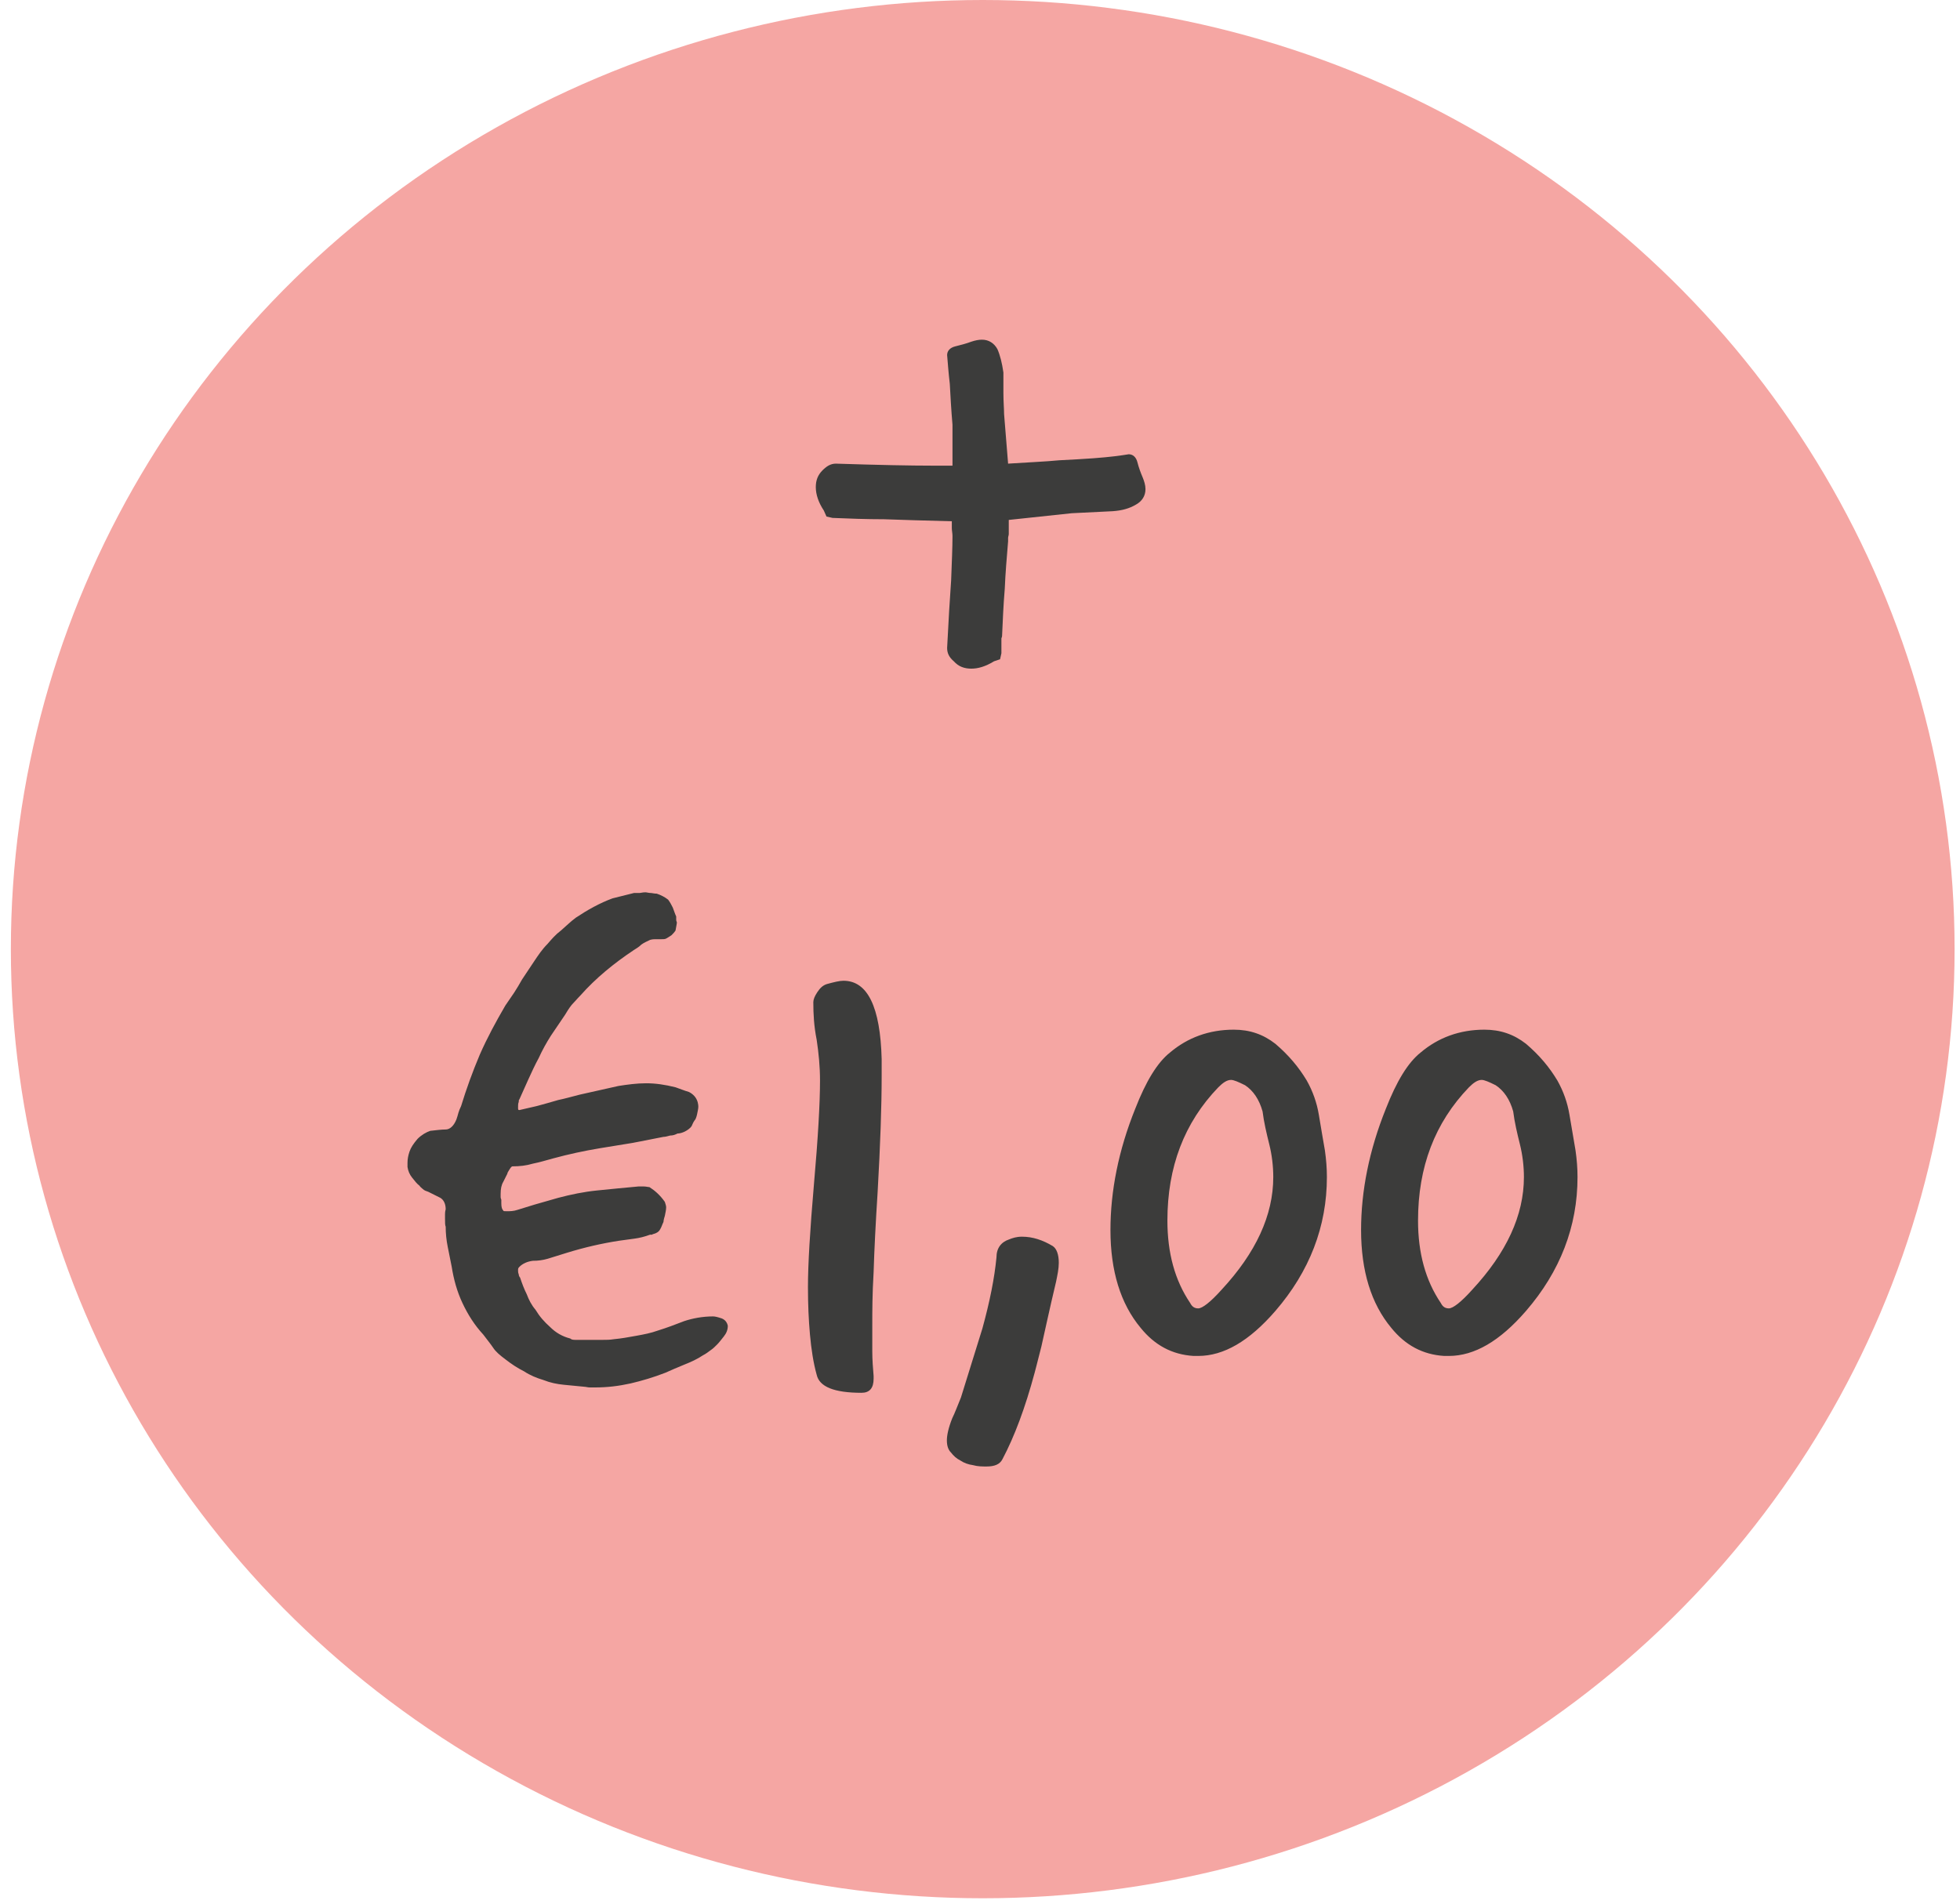 <svg xmlns="http://www.w3.org/2000/svg" width="140" height="136" viewBox="0 0 140 136" fill="none"><ellipse cx="70.195" cy="67.807" rx="69.419" ry="67.807" fill="#F5A6A3"></ellipse><path d="M58.845 36.474C58.462 35.899 58.271 35.325 58.271 34.798C58.271 34.32 58.414 33.937 58.749 33.602C59.036 33.315 59.324 33.123 59.706 33.123C62.674 33.219 65.019 33.267 66.647 33.267H68.035V30.347C67.939 29.246 67.891 28.289 67.843 27.427C67.748 26.613 67.7 25.943 67.652 25.369C67.652 25.082 67.843 24.843 68.226 24.747C68.609 24.651 68.992 24.555 69.375 24.412C69.662 24.316 69.901 24.268 70.141 24.268C70.62 24.268 71.002 24.508 71.242 24.938C71.433 25.369 71.577 25.943 71.672 26.613C71.672 26.949 71.672 27.427 71.672 28.049C71.672 28.72 71.72 29.198 71.72 29.581L72.007 33.123C73.443 33.027 74.688 32.979 75.645 32.884C76.603 32.836 77.416 32.788 78.086 32.74C78.709 32.692 79.235 32.644 79.618 32.596C80.001 32.549 80.336 32.501 80.623 32.453C80.91 32.453 81.15 32.644 81.245 33.027C81.341 33.41 81.485 33.793 81.628 34.128C81.724 34.367 81.82 34.655 81.82 34.942C81.82 35.42 81.58 35.803 81.15 36.043C80.671 36.33 80.144 36.474 79.474 36.521L76.555 36.665L72.055 37.144V38.149C72.055 38.244 72.007 38.34 72.007 38.436C72.007 38.532 72.007 38.58 72.007 38.675C71.912 39.824 71.816 40.925 71.768 42.074C71.672 43.222 71.625 44.323 71.577 45.424C71.577 45.52 71.529 45.568 71.529 45.615C71.529 45.711 71.529 45.759 71.529 45.807V46.669L71.433 47.099L71.002 47.243C70.38 47.626 69.854 47.769 69.375 47.769C68.896 47.769 68.466 47.626 68.13 47.243C67.796 46.956 67.652 46.669 67.652 46.286C67.748 44.371 67.843 42.791 67.939 41.451C67.987 40.159 68.035 39.106 68.035 38.292C68.035 38.101 67.987 37.909 67.987 37.718C67.987 37.574 67.987 37.431 67.987 37.239C66.072 37.191 64.445 37.144 63.153 37.096C61.86 37.096 60.616 37.048 59.467 37L59.036 36.904L58.845 36.474ZM29.107 83.085C29.107 82.798 29.155 82.559 29.25 82.272C29.346 81.984 29.538 81.697 29.825 81.362C30.112 81.075 30.447 80.884 30.734 80.788C31.165 80.74 31.548 80.692 31.835 80.692C32.122 80.692 32.41 80.453 32.601 79.974C32.649 79.831 32.697 79.687 32.745 79.496C32.792 79.352 32.84 79.208 32.936 79.017C33.319 77.772 33.75 76.576 34.276 75.332C34.803 74.135 35.425 72.986 36.095 71.837C36.286 71.55 36.526 71.215 36.717 70.928C36.909 70.641 37.1 70.306 37.292 69.971C37.579 69.54 37.866 69.109 38.153 68.678C38.44 68.248 38.727 67.817 39.11 67.434C39.398 67.099 39.685 66.764 40.068 66.477C40.403 66.189 40.738 65.854 41.121 65.567C41.982 64.993 42.844 64.514 43.753 64.179L45.285 63.796C45.381 63.796 45.524 63.796 45.668 63.796C45.764 63.796 45.907 63.748 46.099 63.748C46.194 63.748 46.338 63.796 46.481 63.796C46.577 63.796 46.721 63.844 46.912 63.844C47.199 63.94 47.487 64.084 47.726 64.275C47.87 64.466 47.965 64.658 48.061 64.849C48.157 65.089 48.205 65.28 48.3 65.472C48.3 65.567 48.3 65.615 48.3 65.711C48.3 65.807 48.348 65.854 48.348 65.902C48.348 65.998 48.3 66.189 48.252 66.477C48.157 66.62 48.061 66.716 47.965 66.812C47.822 66.907 47.678 67.003 47.582 67.051C47.487 67.099 47.391 67.099 47.199 67.099H46.769C46.577 67.099 46.434 67.147 46.434 67.147C46.242 67.243 46.003 67.338 45.811 67.482C45.62 67.673 45.428 67.769 45.285 67.865C43.849 68.822 42.557 69.875 41.456 71.119C41.217 71.359 41.025 71.598 40.834 71.79C40.642 72.029 40.498 72.268 40.355 72.507L39.35 73.991C39.015 74.518 38.727 75.044 38.488 75.571C38.201 76.097 37.962 76.624 37.722 77.15L37.1 78.538C37.052 78.586 37.052 78.634 37.052 78.73C37.004 78.826 37.004 78.969 37.004 79.113C37.004 79.256 37.004 79.304 37.1 79.304L38.345 79.017C38.871 78.873 39.398 78.73 39.876 78.586C40.355 78.49 40.834 78.347 41.408 78.203L44.184 77.581C44.806 77.485 45.476 77.39 46.146 77.39C46.816 77.39 47.487 77.485 48.252 77.677C48.54 77.772 48.875 77.916 49.21 78.012C49.497 78.155 49.736 78.395 49.832 78.73C49.832 78.778 49.88 78.873 49.88 79.065C49.88 79.208 49.832 79.4 49.784 79.639C49.736 79.831 49.688 79.974 49.593 80.07C49.497 80.214 49.449 80.357 49.401 80.453C49.306 80.597 49.114 80.74 48.922 80.836C48.731 80.931 48.54 80.979 48.396 80.979C48.205 81.075 48.061 81.123 47.87 81.123C47.678 81.171 47.535 81.219 47.391 81.219L45.189 81.65L42.844 82.032C41.695 82.224 40.594 82.463 39.541 82.75C39.015 82.894 38.536 83.038 38.057 83.133C37.579 83.277 37.1 83.325 36.621 83.325C36.526 83.325 36.478 83.421 36.382 83.564C36.286 83.708 36.239 83.803 36.239 83.851L35.951 84.426C35.808 84.665 35.76 84.952 35.76 85.287C35.76 85.383 35.76 85.431 35.76 85.526C35.76 85.622 35.808 85.67 35.808 85.718V85.957C35.808 86.244 35.856 86.388 35.951 86.484C35.951 86.532 36.047 86.532 36.191 86.532C36.43 86.532 36.669 86.532 36.957 86.436L38.201 86.053L39.876 85.574C40.786 85.335 41.695 85.144 42.652 85.048C43.61 84.952 44.567 84.856 45.62 84.761H45.955C46.146 84.761 46.29 84.808 46.386 84.808C46.769 85.048 47.152 85.383 47.487 85.862C47.535 86.005 47.582 86.149 47.582 86.244C47.582 86.436 47.535 86.627 47.487 86.867C47.391 87.154 47.391 87.297 47.391 87.297C47.295 87.489 47.247 87.68 47.152 87.824C47.056 88.015 46.864 88.111 46.673 88.159C46.625 88.159 46.577 88.207 46.577 88.207C46.529 88.207 46.481 88.207 46.434 88.207C46.051 88.35 45.668 88.446 45.285 88.494C44.902 88.542 44.567 88.59 44.232 88.638C42.987 88.829 41.743 89.116 40.498 89.499L39.11 89.93C38.775 90.026 38.44 90.073 38.057 90.073C37.675 90.121 37.34 90.265 37.1 90.504C37.004 90.6 37.004 90.648 37.004 90.744C37.004 90.839 37.004 90.935 37.052 91.031C37.052 91.126 37.1 91.222 37.148 91.27C37.292 91.701 37.435 92.084 37.627 92.467C37.77 92.85 37.962 93.233 38.249 93.568C38.536 94.046 38.871 94.429 39.302 94.812C39.685 95.195 40.163 95.482 40.738 95.626C40.834 95.722 40.977 95.722 41.169 95.722H41.647H42.27H43.035C43.322 95.722 43.562 95.722 43.849 95.674C44.376 95.626 44.902 95.53 45.428 95.434C45.955 95.339 46.481 95.243 47.008 95.051C47.63 94.86 48.252 94.621 48.875 94.381C49.449 94.19 50.167 94.046 50.933 94.046C51.076 94.046 51.268 94.094 51.555 94.19C51.794 94.286 51.938 94.477 51.986 94.716C51.986 95.004 51.89 95.243 51.699 95.482C51.507 95.722 51.364 95.913 51.22 96.056C51.076 96.2 50.933 96.344 50.789 96.439C50.598 96.583 50.406 96.727 50.215 96.822C49.784 97.109 49.353 97.301 48.875 97.492C48.396 97.684 47.965 97.875 47.535 98.067C46.673 98.402 45.859 98.641 45.046 98.833C44.184 99.024 43.37 99.12 42.509 99.12C42.365 99.12 42.222 99.12 42.126 99.12C41.982 99.12 41.839 99.072 41.743 99.072C41.217 99.024 40.738 98.976 40.259 98.928C39.781 98.88 39.302 98.785 38.823 98.593C38.345 98.45 37.866 98.258 37.435 97.971C36.957 97.732 36.526 97.445 36.095 97.109C35.712 96.822 35.425 96.583 35.233 96.296C35.042 96.009 34.803 95.722 34.516 95.339C33.893 94.668 33.415 93.903 33.032 93.089C32.649 92.275 32.41 91.414 32.266 90.504C32.17 90.026 32.075 89.547 31.979 89.068C31.883 88.59 31.835 88.111 31.835 87.632C31.787 87.537 31.787 87.345 31.787 87.058V86.771C31.787 86.675 31.787 86.579 31.835 86.388C31.835 86.005 31.692 85.718 31.452 85.574L30.591 85.144C30.447 85.096 30.303 85.048 30.208 84.952C30.112 84.856 30.016 84.808 29.968 84.713C29.777 84.569 29.633 84.378 29.442 84.138C29.25 83.899 29.155 83.66 29.107 83.373V83.085ZM62.401 98.498C62.401 99.168 62.114 99.503 61.54 99.503C59.578 99.503 58.525 99.072 58.333 98.21C58.094 97.349 57.95 96.392 57.854 95.339C57.759 94.286 57.711 93.185 57.711 91.94C57.711 90.361 57.854 87.92 58.142 84.569C58.429 81.314 58.572 78.826 58.572 77.198C58.572 76.193 58.477 75.236 58.333 74.278C58.142 73.321 58.094 72.46 58.094 71.598C58.094 71.407 58.189 71.167 58.381 70.88C58.572 70.593 58.764 70.401 59.051 70.306C59.578 70.162 59.96 70.066 60.248 70.066C61.971 70.066 62.88 71.933 62.976 75.666V76.863C62.976 79.017 62.88 81.793 62.689 85.144C62.545 87.393 62.449 89.308 62.401 90.887C62.306 92.467 62.306 93.711 62.306 94.621C62.306 95.291 62.306 95.913 62.306 96.535C62.306 97.157 62.354 97.732 62.401 98.306V98.498ZM70.171 94.908C70.698 92.993 71.033 91.318 71.176 89.834C71.176 89.164 71.511 88.733 72.086 88.542C72.325 88.446 72.612 88.35 72.995 88.35C73.761 88.35 74.479 88.59 75.197 89.02C75.484 89.212 75.628 89.643 75.628 90.217C75.628 90.648 75.532 91.079 75.436 91.557C74.957 93.568 74.623 95.147 74.383 96.2C74.096 97.301 73.952 97.923 73.904 98.067C73.234 100.556 72.469 102.614 71.607 104.241C71.416 104.624 71.033 104.768 70.458 104.768C70.171 104.768 69.836 104.768 69.501 104.672C69.166 104.624 68.879 104.528 68.592 104.337C68.304 104.193 68.113 104.002 67.921 103.763C67.73 103.571 67.634 103.284 67.634 102.901C67.634 102.566 67.73 102.04 68.017 101.322C68.209 100.939 68.4 100.412 68.639 99.838L70.171 94.908ZM85.253 96.87C83.721 96.775 82.477 96.104 81.472 94.86C80.036 93.137 79.318 90.791 79.318 87.872C79.318 85.096 79.892 82.176 81.089 79.208C81.854 77.246 82.668 75.906 83.578 75.188C84.822 74.135 86.354 73.561 88.125 73.561C89.273 73.561 90.231 73.895 91.092 74.566C92.049 75.379 92.767 76.241 93.342 77.198C93.772 77.964 94.06 78.778 94.203 79.639C94.347 80.501 94.49 81.362 94.634 82.176C94.73 82.846 94.778 83.468 94.778 84.091C94.778 87.632 93.533 90.839 91.092 93.663C89.225 95.817 87.407 96.87 85.588 96.87H85.253ZM90.183 79.4C89.943 78.538 89.513 77.916 88.938 77.533C88.46 77.294 88.125 77.15 87.933 77.15C87.646 77.15 87.359 77.342 87.024 77.677C84.583 80.214 83.386 83.373 83.386 87.202C83.386 89.499 83.912 91.462 85.013 93.089C85.157 93.376 85.349 93.472 85.588 93.472C85.875 93.472 86.449 93.041 87.263 92.132C89.704 89.499 90.948 86.819 90.948 84.091C90.948 83.325 90.853 82.511 90.661 81.745C90.47 80.979 90.278 80.166 90.183 79.4ZM103.155 96.87C101.623 96.775 100.379 96.104 99.374 94.86C97.938 93.137 97.22 90.791 97.22 87.872C97.22 85.096 97.794 82.176 98.991 79.208C99.757 77.246 100.57 75.906 101.48 75.188C102.724 74.135 104.256 73.561 106.027 73.561C107.176 73.561 108.133 73.895 108.994 74.566C109.952 75.379 110.67 76.241 111.244 77.198C111.675 77.964 111.962 78.778 112.105 79.639C112.249 80.501 112.393 81.362 112.536 82.176C112.632 82.846 112.68 83.468 112.68 84.091C112.68 87.632 111.435 90.839 108.994 93.663C107.128 95.817 105.309 96.87 103.49 96.87H103.155ZM108.085 79.4C107.846 78.538 107.415 77.916 106.84 77.533C106.362 77.294 106.027 77.15 105.835 77.15C105.548 77.15 105.261 77.342 104.926 77.677C102.485 80.214 101.288 83.373 101.288 87.202C101.288 89.499 101.815 91.462 102.916 93.089C103.059 93.376 103.251 93.472 103.49 93.472C103.777 93.472 104.352 93.041 105.165 92.132C107.606 89.499 108.851 86.819 108.851 84.091C108.851 83.325 108.755 82.511 108.564 81.745C108.372 80.979 108.181 80.166 108.085 79.4Z" fill="#3C3C3B"></path></svg>